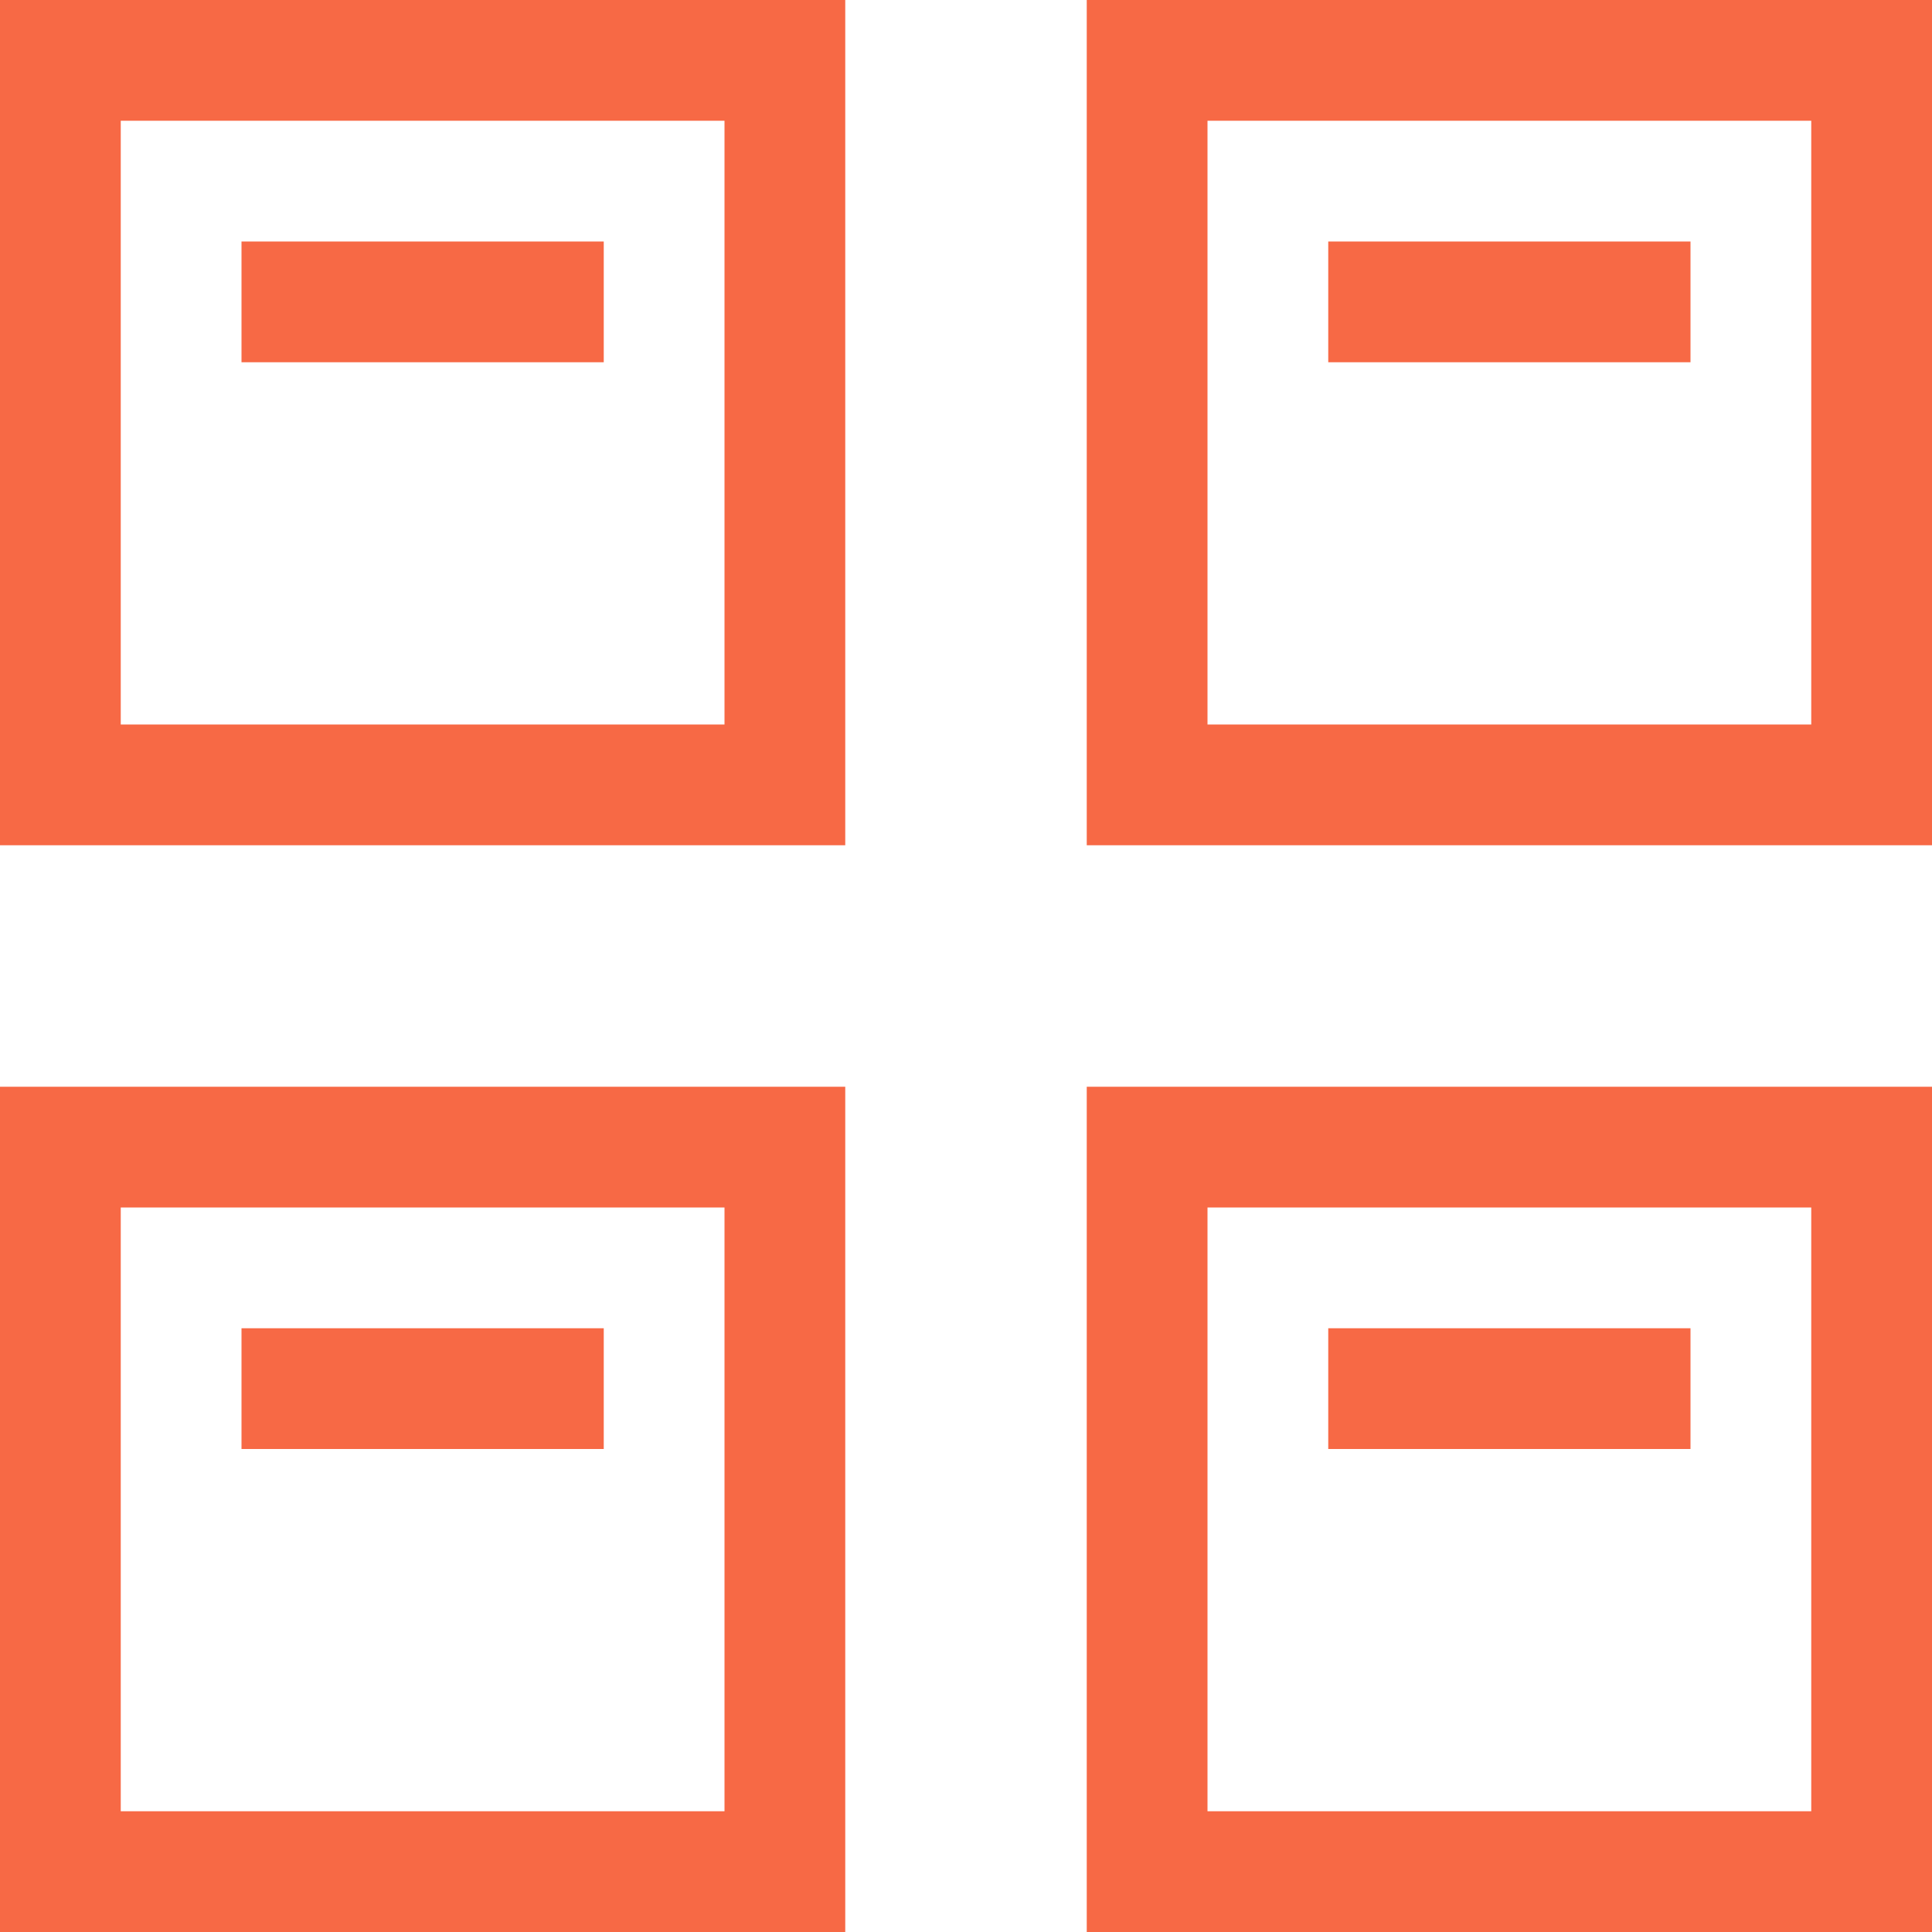 <svg xmlns="http://www.w3.org/2000/svg" viewBox="0 0 32 32">
	<path fill="#f76945" d="M4 4h6v2H4zm18 0h6v2h-6zM4 22h6v2H4z" class="ouiIcon__fillSecondary" />
	<path fill="#f76945" d="M0 14h14V0H0zM2 2h10v10H2zm16-2v14h14V0zm12 12H20V2h10zM0 32h14V18H0zm2-12h10v10H2zm16 12h14V18H18zm2-12h10v10H20z" />
	<path fill="#f76945" d="M22 22h6v2h-6z" class="ouiIcon__fillSecondary" />
</svg>